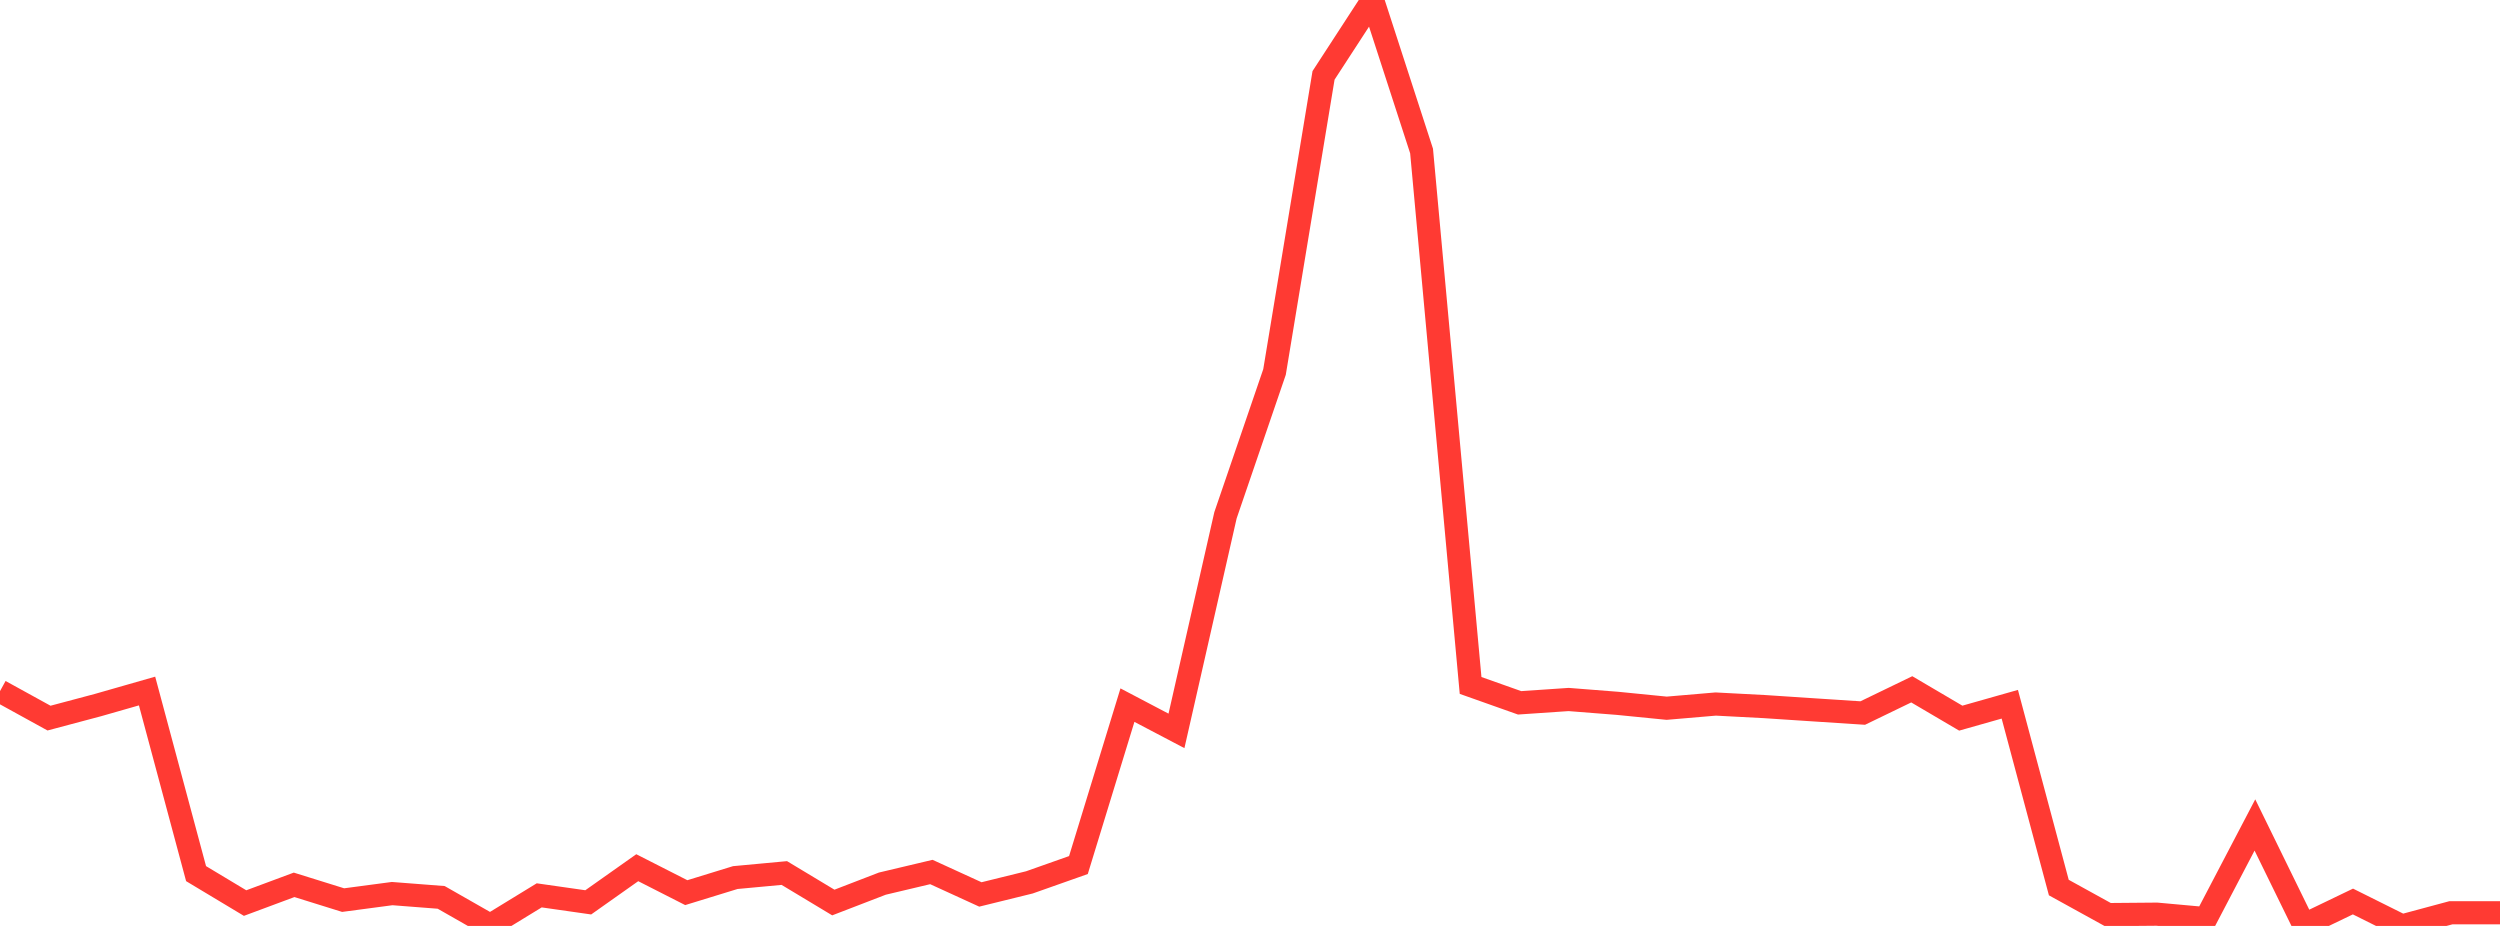 <?xml version="1.0" standalone="no"?>
<!DOCTYPE svg PUBLIC "-//W3C//DTD SVG 1.1//EN" "http://www.w3.org/Graphics/SVG/1.1/DTD/svg11.dtd">

<svg width="135" height="50" viewBox="0 0 135 50" preserveAspectRatio="none" 
  xmlns="http://www.w3.org/2000/svg"
  xmlns:xlink="http://www.w3.org/1999/xlink">


<polyline points="0.0, 37.321 2.647, 38.778 5.294, 38.073 7.941, 37.315 10.588, 47.176 13.235, 48.766 15.882, 47.781 18.529, 48.606 21.176, 48.254 23.824, 48.459 26.471, 49.969 29.118, 48.349 31.765, 48.727 34.412, 46.856 37.059, 48.203 39.706, 47.389 42.353, 47.143 45.0, 48.736 47.647, 47.716 50.294, 47.088 52.941, 48.3 55.588, 47.648 58.235, 46.713 60.882, 38.077 63.529, 39.468 66.176, 27.825 68.824, 20.087 71.471, 4.071 74.118, 0.0 76.765, 8.155 79.412, 37.014 82.059, 37.953 84.706, 37.773 87.353, 37.981 90.0, 38.244 92.647, 38.018 95.294, 38.157 97.941, 38.332 100.588, 38.504 103.235, 37.223 105.882, 38.78 108.529, 38.029 111.176, 47.928 113.824, 49.388 116.471, 49.365 119.118, 49.606 121.765, 44.548 124.412, 49.955 127.059, 48.681 129.706, 50.0 132.353, 49.288 135.0, 49.288" fill="none" stroke="#ff3a33" stroke-width="1.25"/>

</svg>